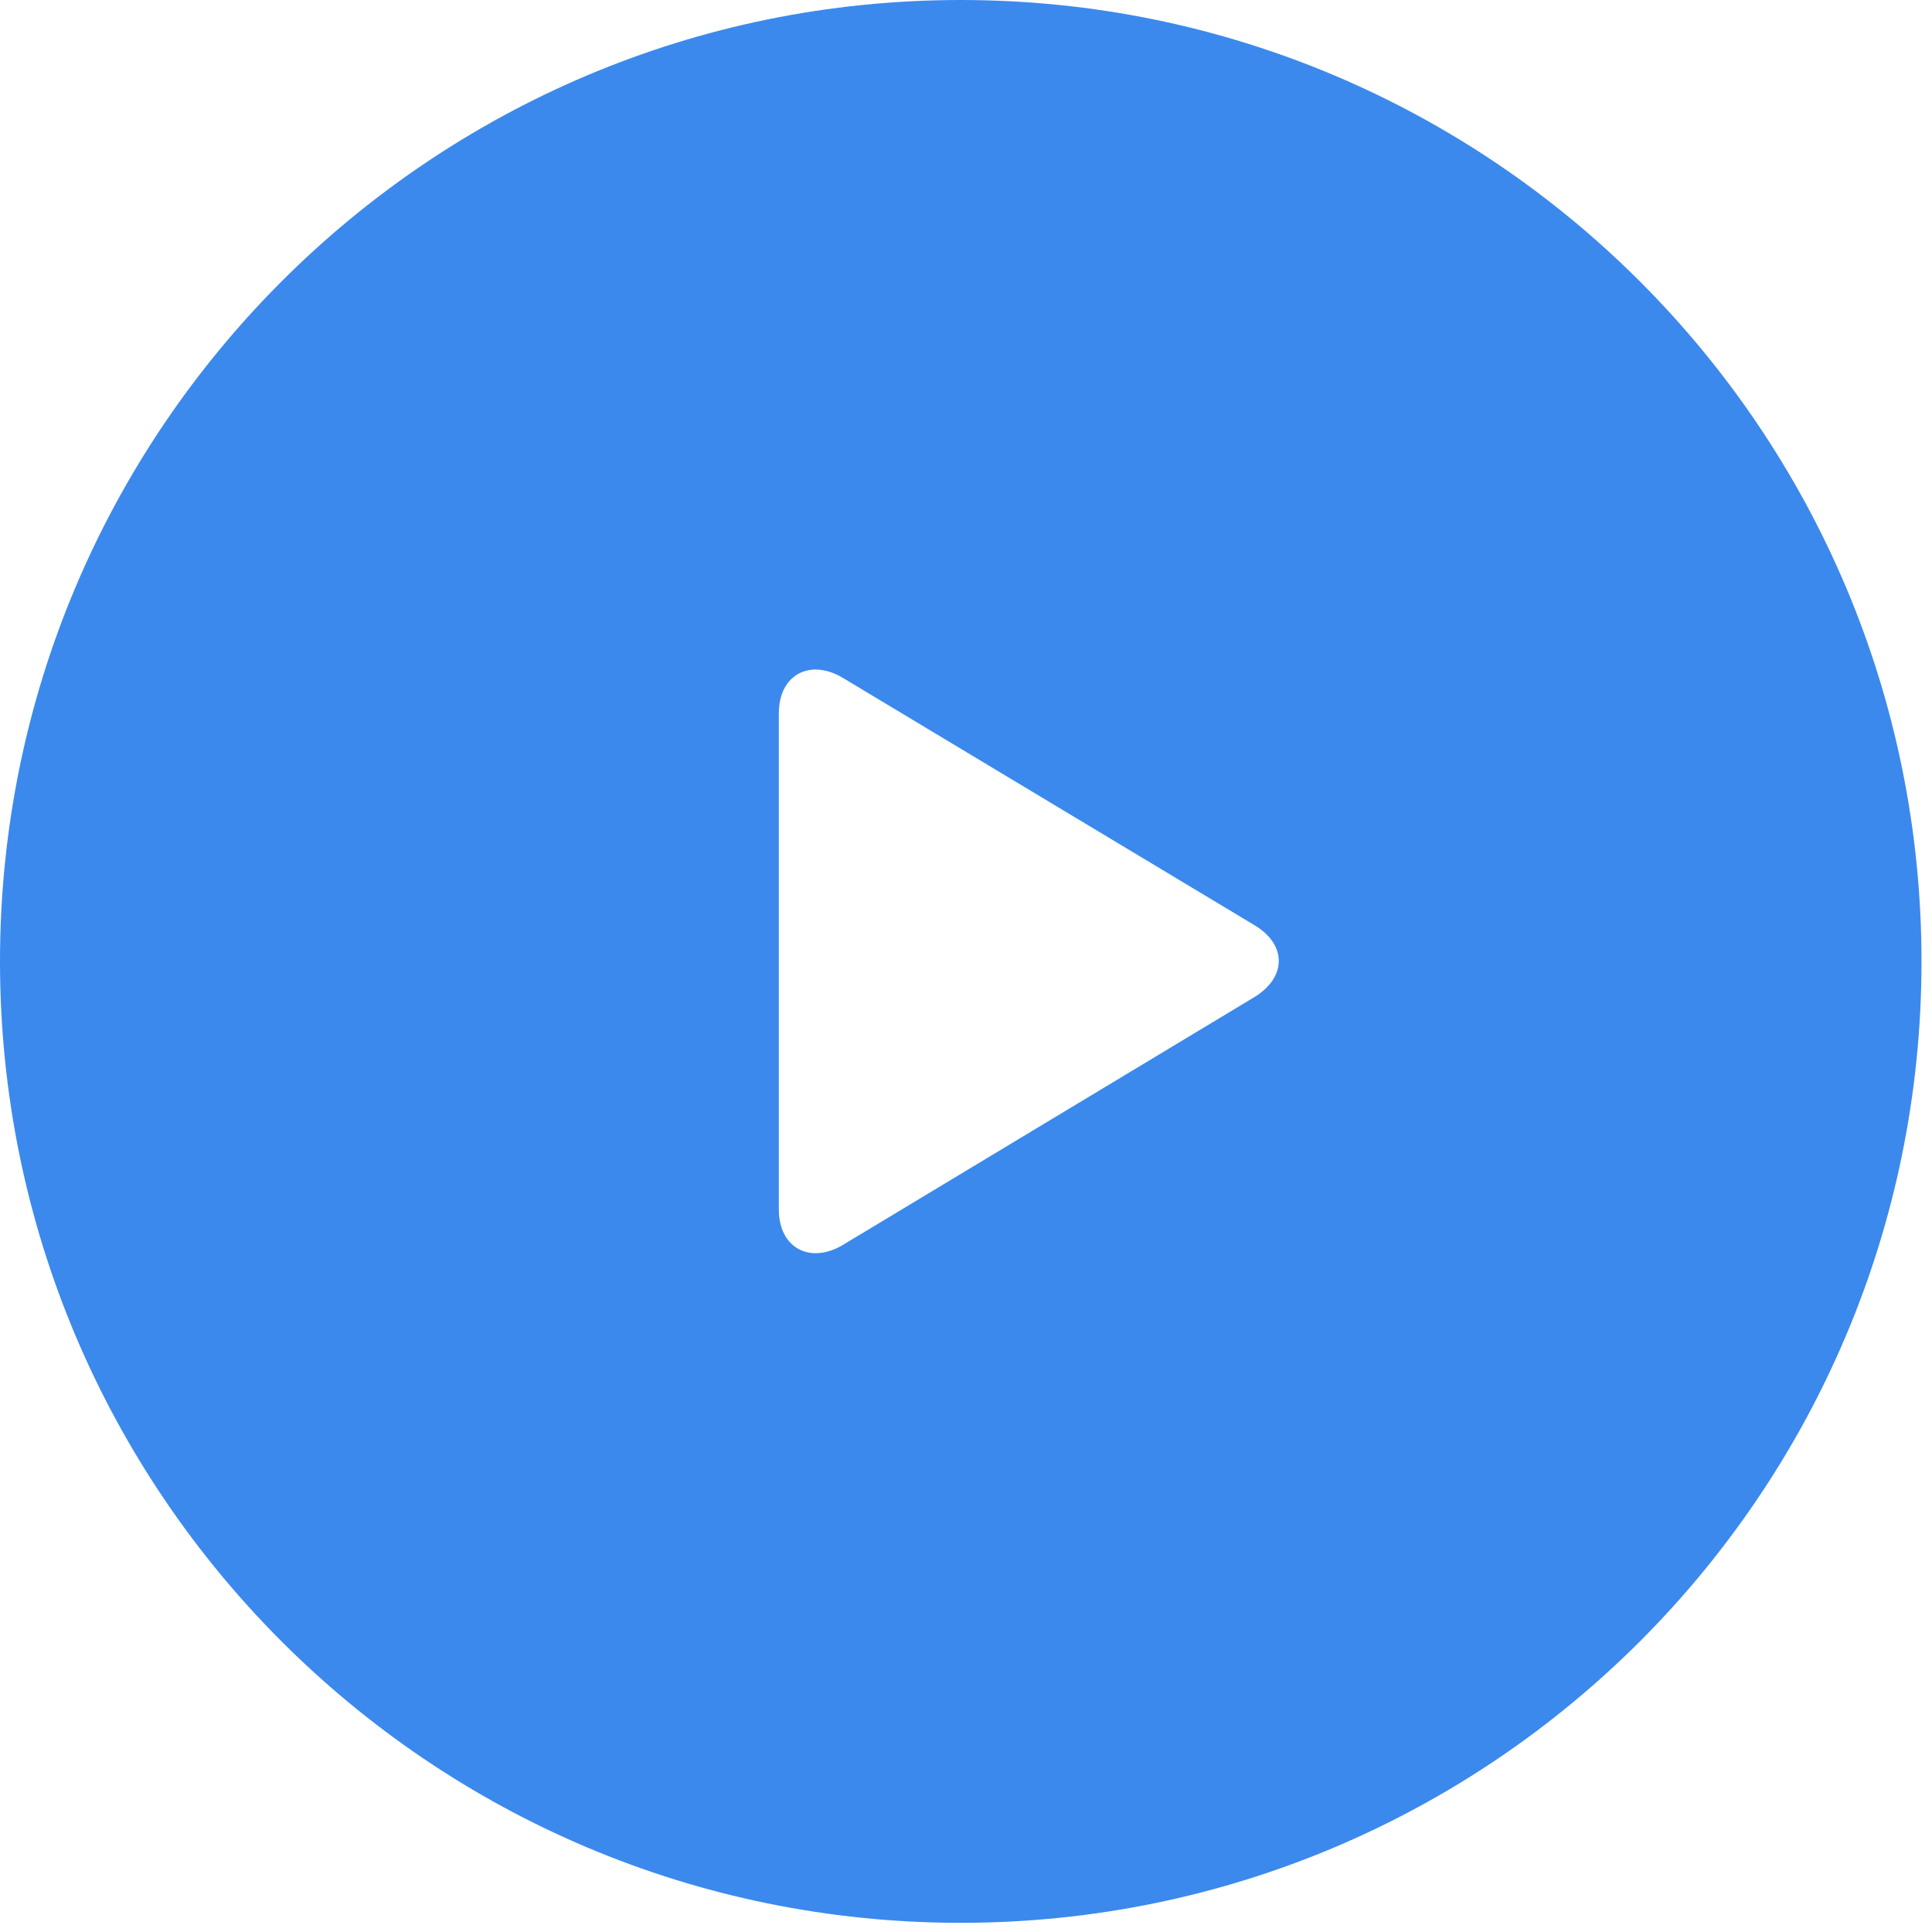 <svg xmlns="http://www.w3.org/2000/svg" xmlns:xlink="http://www.w3.org/1999/xlink" width="16px" height="16px" viewBox="0 0 16 16"><title>play-icon</title><desc>Created with Sketch.</desc><g id="Page-1" stroke="none" stroke-width="1" fill="none" fill-rule="evenodd"><g id="play-icon" fill="#3B89ED"><path d="M10.386,8.259 L6.982,10.309 C6.713,10.471 6.45,10.34 6.45,10.016 L6.45,5.908 C6.45,5.583 6.713,5.452 6.982,5.615 L10.394,7.665 C10.659,7.827 10.655,8.096 10.386,8.259 M7.956,0 C3.562,0 8.8817842e-16,3.565 8.8817842e-16,7.962 C8.8817842e-16,12.359 3.562,15.924 7.956,15.924 C12.351,15.924 15.913,12.359 15.913,7.962 C15.913,3.565 12.351,0 7.956,0" id="Shape"></path></g></g></svg>